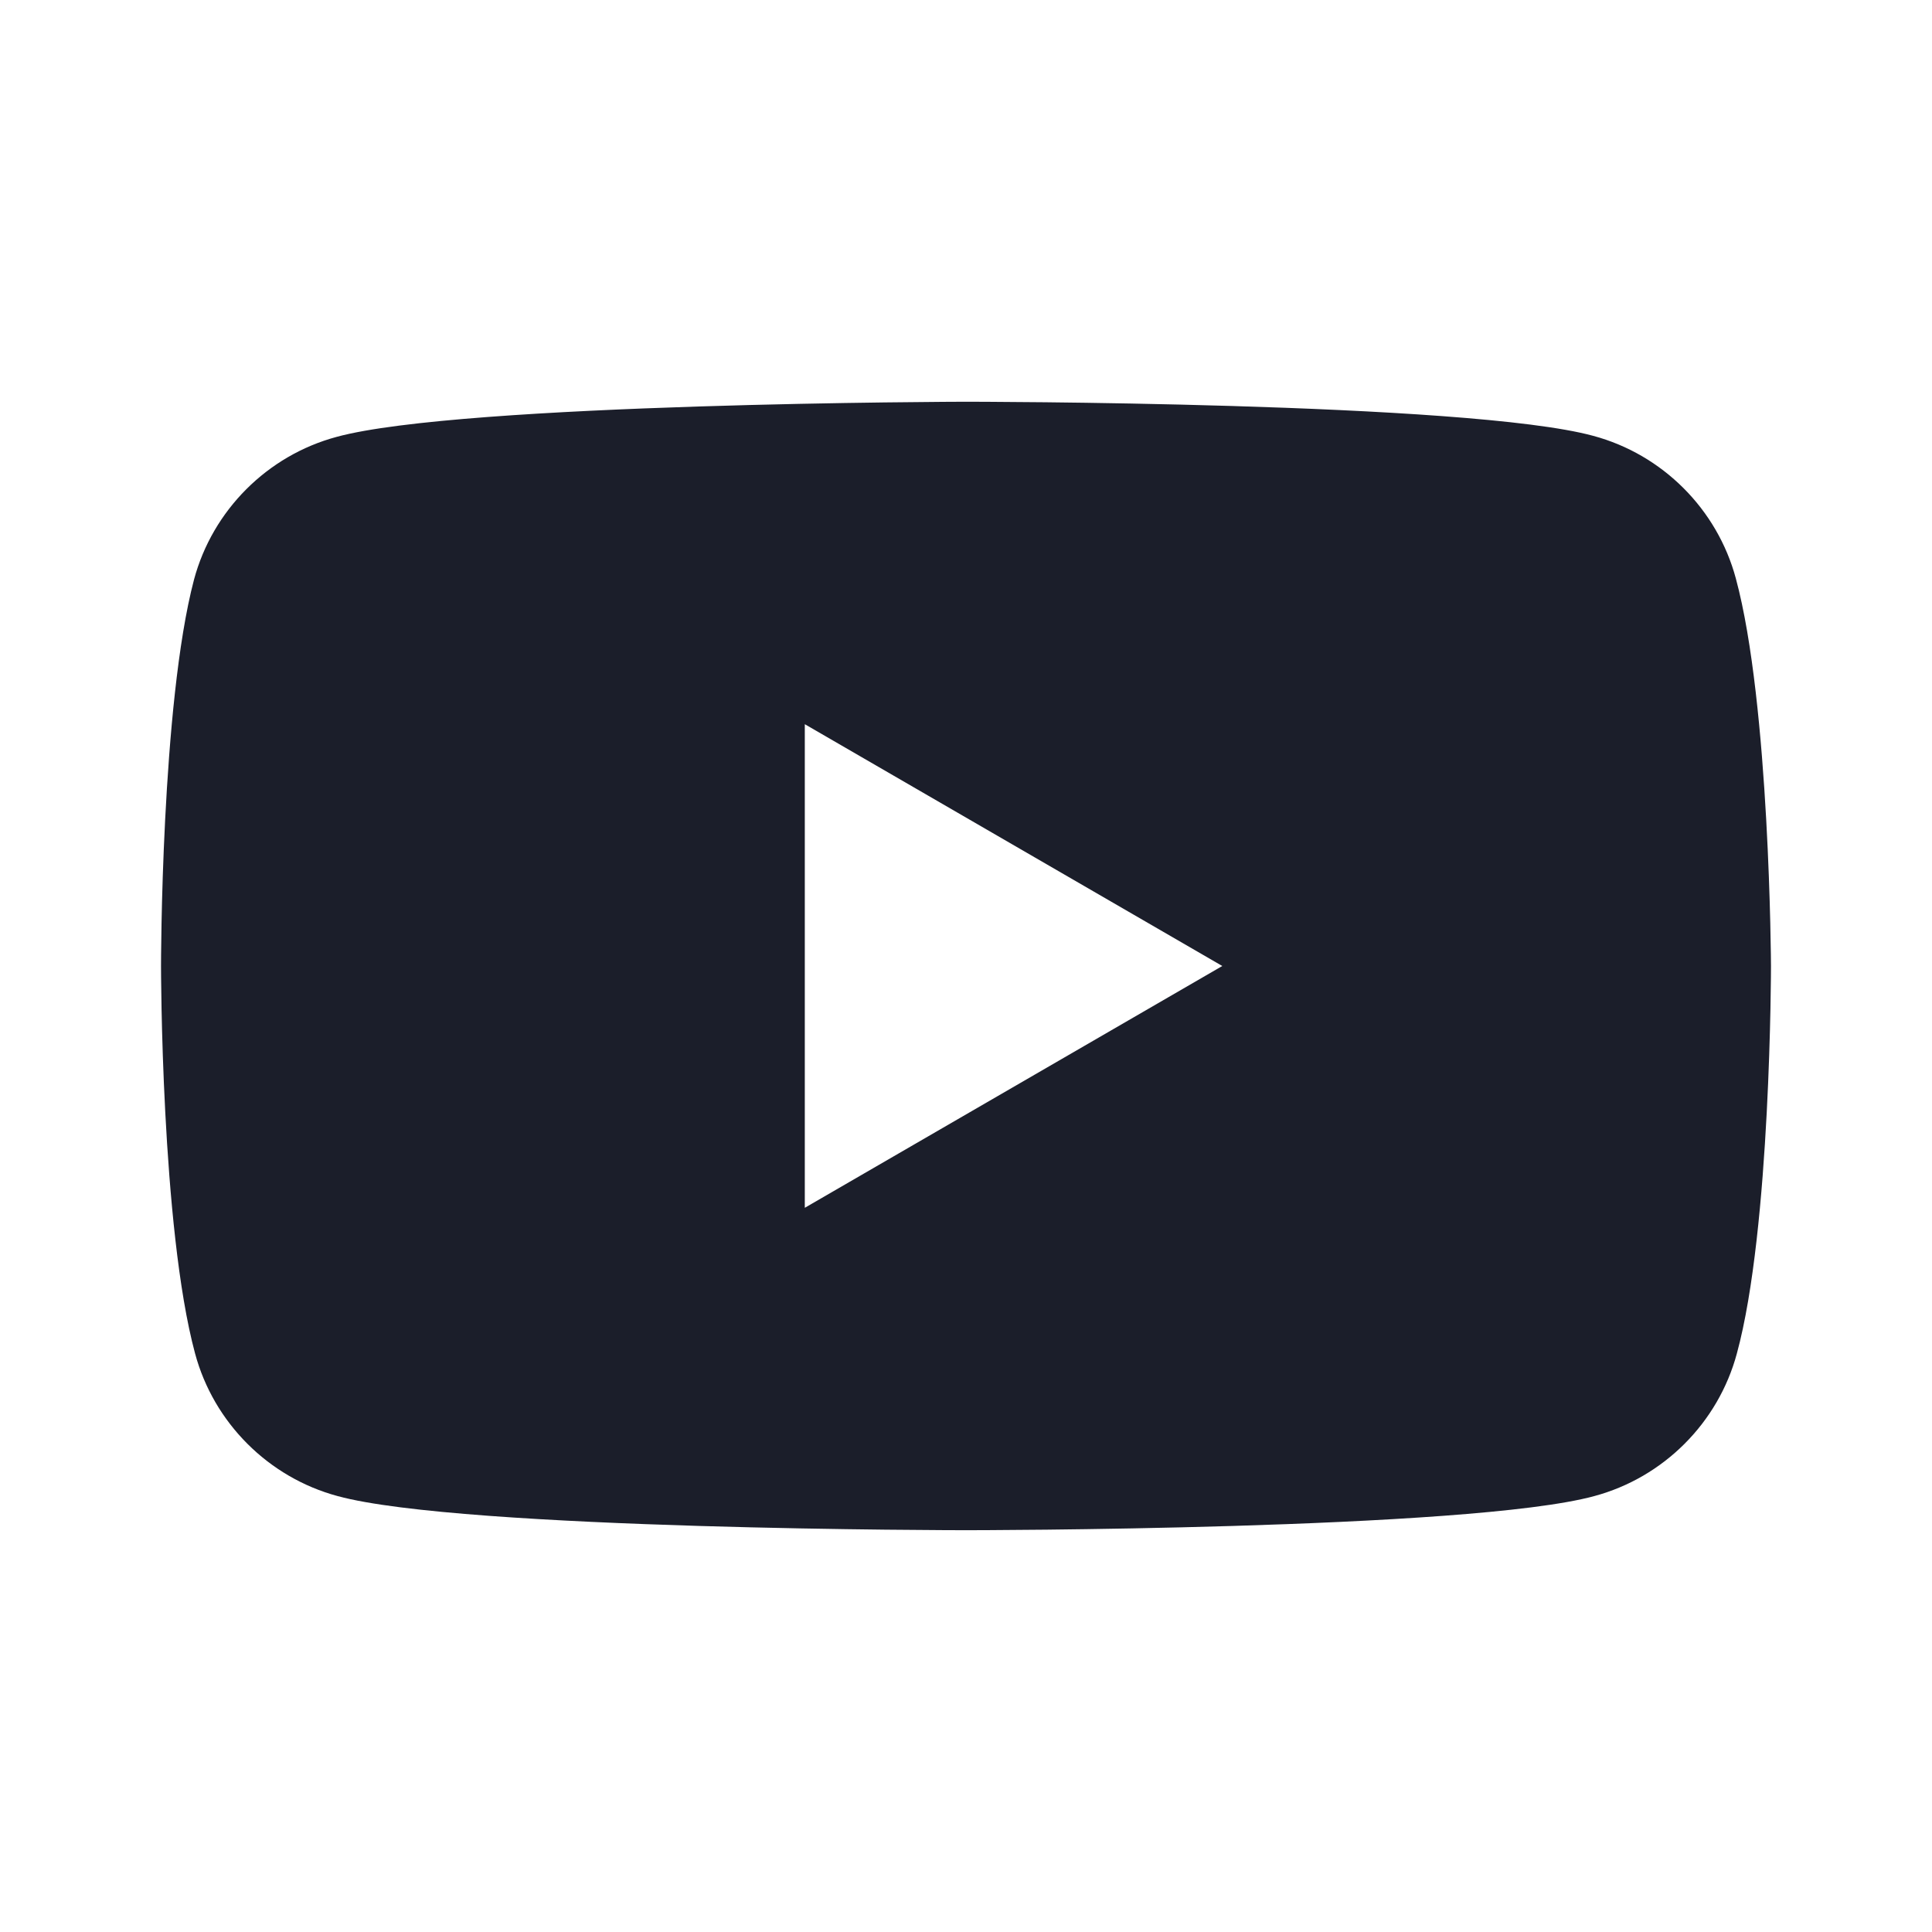 <svg width="32" height="32" viewBox="0 0 32 32" fill="none" xmlns="http://www.w3.org/2000/svg">
    <path fill-rule="evenodd" clip-rule="evenodd" d="M26.389 7.219C27.536 7.527 28.443 8.434 28.751 9.581C29.316 11.669 29.333 16 29.333 16C29.333 16 29.333 20.347 28.768 22.418C28.46 23.565 27.553 24.472 26.406 24.78C24.335 25.345 16 25.345 16 25.345C16 25.345 7.664 25.345 5.593 24.78C4.447 24.472 3.539 23.565 3.231 22.418C2.667 20.33 2.667 16 2.667 16C2.667 16 2.667 11.669 3.214 9.598C3.522 8.451 4.429 7.544 5.576 7.236C7.647 6.671 15.983 6.654 15.983 6.654C15.983 6.654 24.318 6.654 26.389 7.219ZM20.245 16L13.33 20.005V11.995L20.245 16Z" fill="#1B1E2A"/>
</svg>

